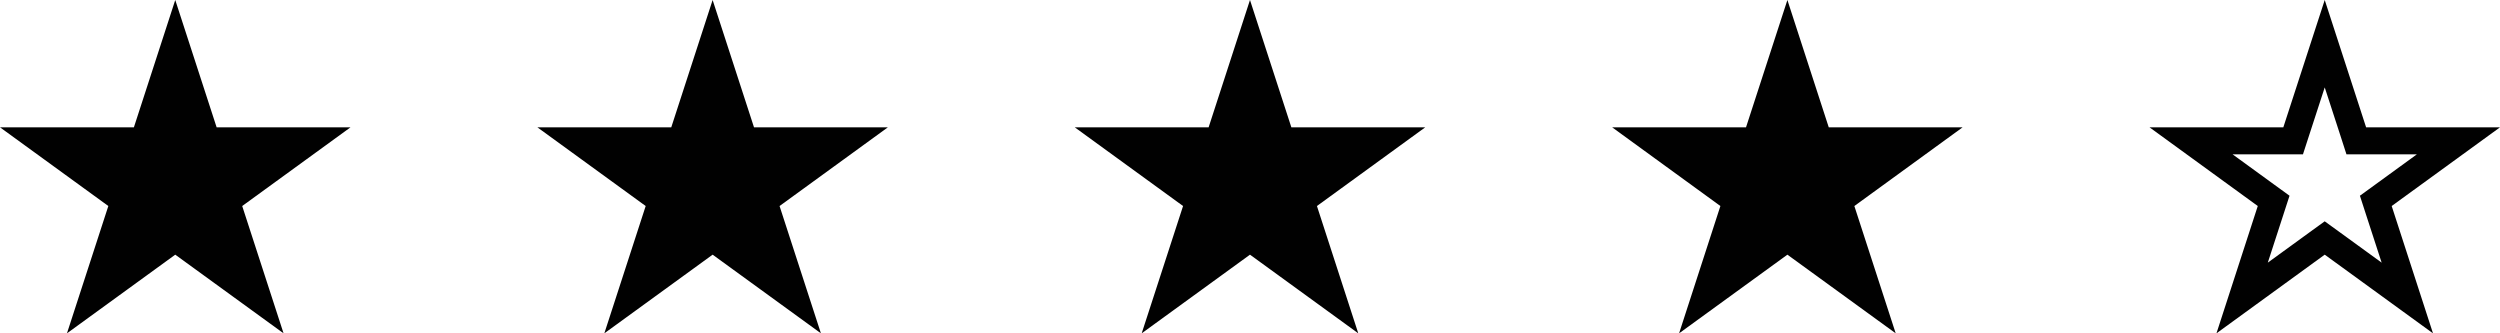 <?xml version="1.0" encoding="utf-8"?>
<!-- Generator: Adobe Illustrator 16.0.0, SVG Export Plug-In . SVG Version: 6.00 Build 0)  -->
<!DOCTYPE svg PUBLIC "-//W3C//DTD SVG 1.1//EN" "http://www.w3.org/Graphics/SVG/1.1/DTD/svg11.dtd">
<svg version="1.1" id="Layer_1" xmlns="http://www.w3.org/2000/svg" xmlns:xlink="http://www.w3.org/1999/xlink" x="0px" y="0px"
	 width="120px" height="16px" viewBox="0 0 120 16" enable-background="new 0 0 120 16" xml:space="preserve">
<polygon fill="#010101" points="8.412,0 10.398,6.111 16.825,6.111 11.626,9.889 13.611,16 8.412,12.224 3.214,16 5.2,9.889 
	0,6.111 6.427,6.111 "/>
<polygon fill="#010101" points="34.206,0 36.192,6.111 42.618,6.111 37.419,9.889 39.404,16 34.206,12.224 29.008,16 30.993,9.889 
	25.794,6.111 32.221,6.111 "/>
<polygon fill="#010101" points="59.999,0 61.985,6.111 68.412,6.111 63.213,9.889 65.197,16 59.999,12.224 54.801,16 56.787,9.889 
	51.588,6.111 58.014,6.111 "/>
<polygon fill="#010101" points="85.795,0 87.78,6.111 94.206,6.111 89.009,9.889 90.994,16 85.795,12.224 80.596,16 82.579,9.889 
	77.383,6.111 83.809,6.111 "/>
<path fill="#010101" d="M111.587,4.195l0.754,2.318l0.289,0.895h0.943h2.437l-1.971,1.433l-0.763,0.554l0.29,0.896l0.753,2.316
	l-1.97-1.431l-0.763-0.553l-0.763,0.553l-1.969,1.431l0.752-2.316l0.291-0.896l-0.763-0.554l-1.971-1.433h2.435h0.944l0.29-0.895
	L111.587,4.195z M111.587,0L109.6,6.111h-6.424l5.197,3.778L106.39,16l5.197-3.776L116.784,16l-1.983-6.111L120,6.111h-6.427
	L111.587,0z"/>
</svg>

